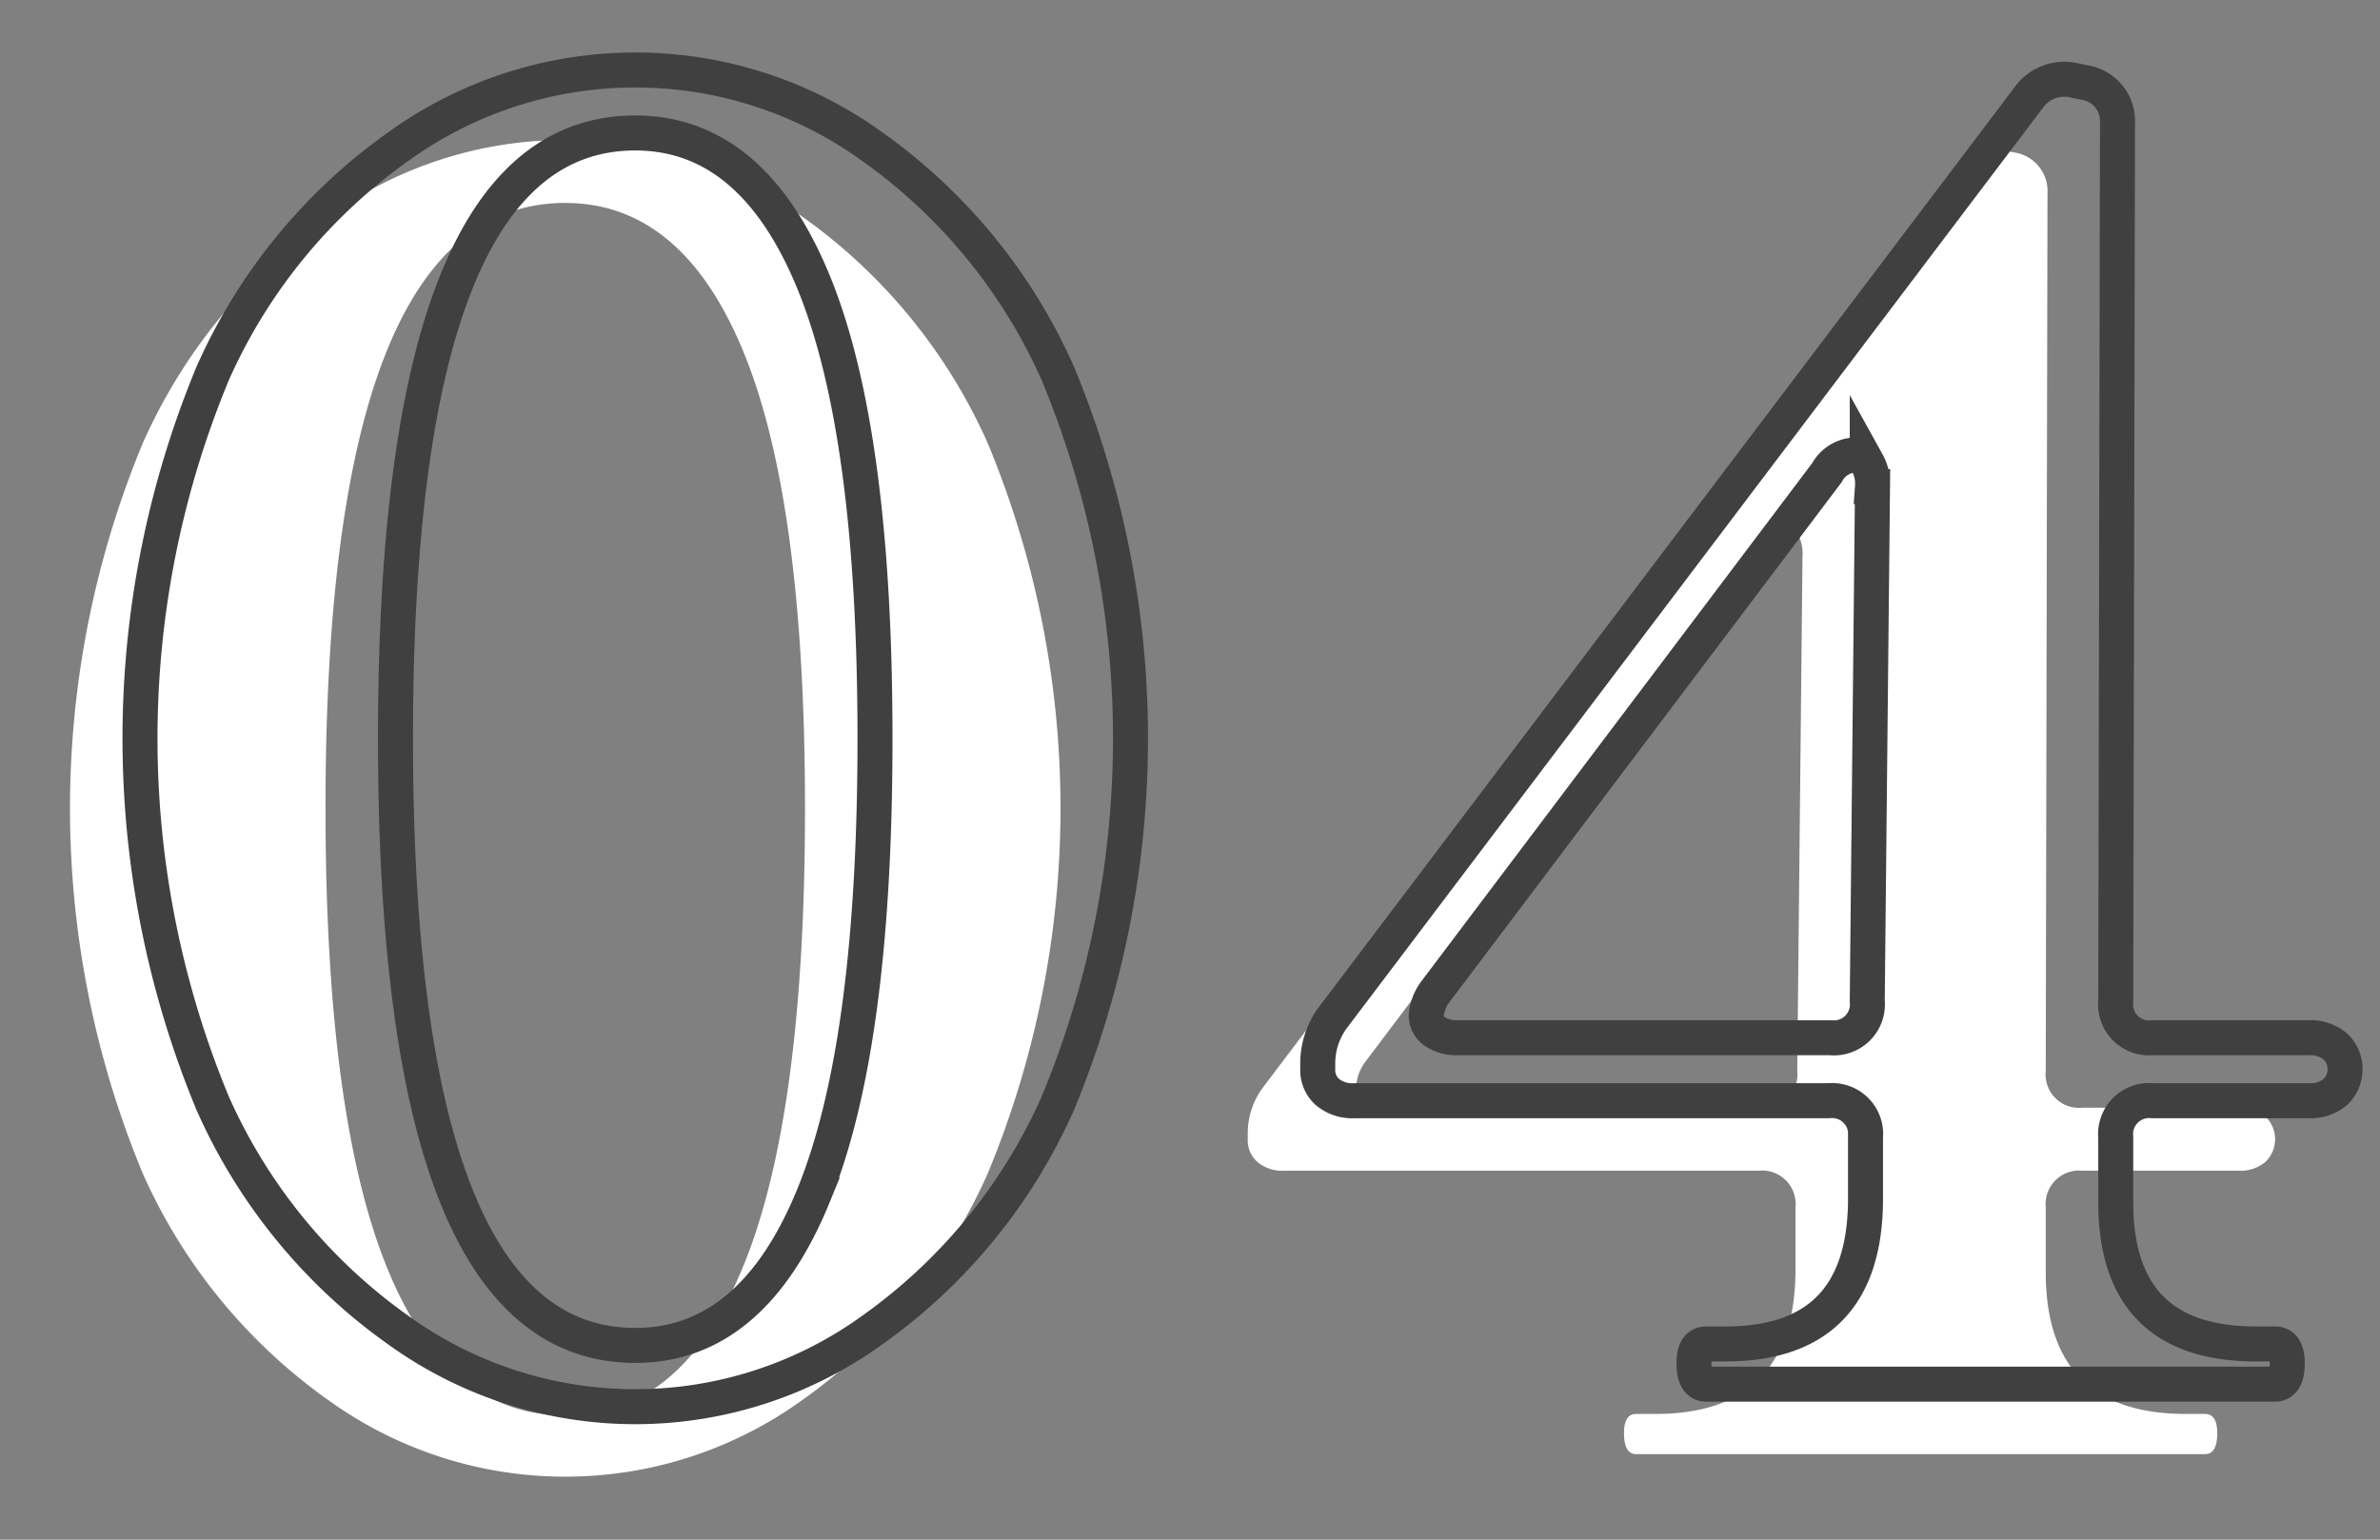<svg xmlns="http://www.w3.org/2000/svg" xmlns:xlink="http://www.w3.org/1999/xlink" width="68" height="44" viewBox="0 0 68 44">
  <rect x="0" y="0" width="68" height="44" fill="#808080" stroke="none"/>
  <defs>
    <clipPath id="clip-path">
      <rect id="長方形_22" data-name="長方形 22" width="68" height="44" transform="translate(-67 4779)" fill="none"/>
    </clipPath>
  </defs>
  <g id="マスクグループ_13" data-name="マスクグループ 13" transform="translate(67 -4779)" clip-path="url(#clip-path)">
    <g id="グループ_141" data-name="グループ 141" transform="translate(-576.154 -202.617)">
      <g id="グループ_71" data-name="グループ 71" transform="translate(-479.446 188.123)">
        <path id="パス_308" data-name="パス 308" d="M998,4833.52a15.787,15.787,0,0,1-5.325-6.5,27.228,27.228,0,0,1,0-20.851,15.787,15.787,0,0,1,5.325-6.5,11.562,11.562,0,0,1,13.5,0,15.8,15.8,0,0,1,5.325,6.5,27.228,27.228,0,0,1,0,20.851,15.8,15.8,0,0,1-5.325,6.5,11.567,11.567,0,0,1-13.5,0Zm11.85-3.875q1.751-4.3,1.75-13.05t-1.75-13.026q-1.75-4.273-5.1-4.275-6.851,0-6.85,17.3,0,17.35,6.85,17.349Q1008.1,4833.944,1009.85,4829.645Z" fill="#fff"/>
        <path id="パス_309" data-name="パス 309" d="M1053.325,4825.4a.9.9,0,0,1,0,1.3,1.111,1.111,0,0,1-.775.25h-4.45a.958.958,0,0,0-1.05,1.05v1.851q0,4.048,4,4.05h.55q.35,0,.35.549c0,.4-.117.6-.35.6h-16.25c-.234,0-.35-.2-.35-.6,0-.366.116-.549.35-.549h.55q3.949,0,4-4.05v-1.851a.958.958,0,0,0-1.05-1.05H1025.3a1.108,1.108,0,0,1-.775-.25.832.832,0,0,1-.275-.65v-.149a2.2,2.2,0,0,1,.45-1.351l19.85-26.25a1.254,1.254,0,0,1,1.35-.5l.25.051a1.113,1.113,0,0,1,.95,1.149l-.05,25.1a.957.957,0,0,0,1.05,1.05h4.45A1.111,1.111,0,0,1,1053.325,4825.4Zm-13.375-16.675a.459.459,0,0,0-.4-.226.959.959,0,0,0-.75.5l-11.2,14.851a1.33,1.33,0,0,0-.25.649.552.552,0,0,0,.25.476,1.105,1.105,0,0,0,.65.175h10.65a.957.957,0,0,0,1.05-1.05l.15-14.7A1.224,1.224,0,0,0,1039.95,4808.72Z" fill="#fff"/>
      </g>
      <g id="グループ_75" data-name="グループ 75" transform="translate(-479.446 188.123)">
        <g id="グループ_74" data-name="グループ 74">
          <path id="パス_315" data-name="パス 315" d="M1000,4831.52a15.787,15.787,0,0,1-5.325-6.5,27.228,27.228,0,0,1,0-20.851,15.787,15.787,0,0,1,5.325-6.5,11.562,11.562,0,0,1,13.5,0,15.8,15.8,0,0,1,5.325,6.5,27.228,27.228,0,0,1,0,20.851,15.8,15.8,0,0,1-5.325,6.5,11.567,11.567,0,0,1-13.5,0Zm11.85-3.875q1.751-4.3,1.75-13.05t-1.75-13.026q-1.75-4.273-5.1-4.275-6.851,0-6.85,17.3,0,17.35,6.85,17.349Q1010.1,4831.944,1011.85,4827.645Z" fill="none" stroke="#404040" stroke-miterlimit="10" stroke-width="1"/>
          <path id="パス_316" data-name="パス 316" d="M1055.325,4823.4a.9.9,0,0,1,0,1.3,1.111,1.111,0,0,1-.775.25h-4.45a.958.958,0,0,0-1.05,1.05v1.851q0,4.048,4,4.05h.55q.35,0,.35.549c0,.4-.117.6-.35.6h-16.25c-.234,0-.35-.2-.35-.6,0-.366.116-.549.35-.549h.55q3.949,0,4-4.05v-1.851a.958.958,0,0,0-1.05-1.05H1027.3a1.108,1.108,0,0,1-.775-.25.832.832,0,0,1-.275-.65v-.149a2.2,2.2,0,0,1,.45-1.351l19.85-26.25a1.254,1.254,0,0,1,1.35-.5l.25.051a1.113,1.113,0,0,1,.95,1.149l-.05,25.1a.957.957,0,0,0,1.05,1.05h4.45A1.111,1.111,0,0,1,1055.325,4823.4Zm-13.375-16.675a.459.459,0,0,0-.4-.226.959.959,0,0,0-.75.5l-11.2,14.851a1.33,1.33,0,0,0-.25.649.552.552,0,0,0,.25.476,1.105,1.105,0,0,0,.65.175h10.65a.957.957,0,0,0,1.05-1.05l.15-14.7A1.224,1.224,0,0,0,1041.95,4806.72Z" fill="none" stroke="#404040" stroke-miterlimit="10" stroke-width="1"/>
        </g>
      </g>
    </g>
  </g>
</svg>
